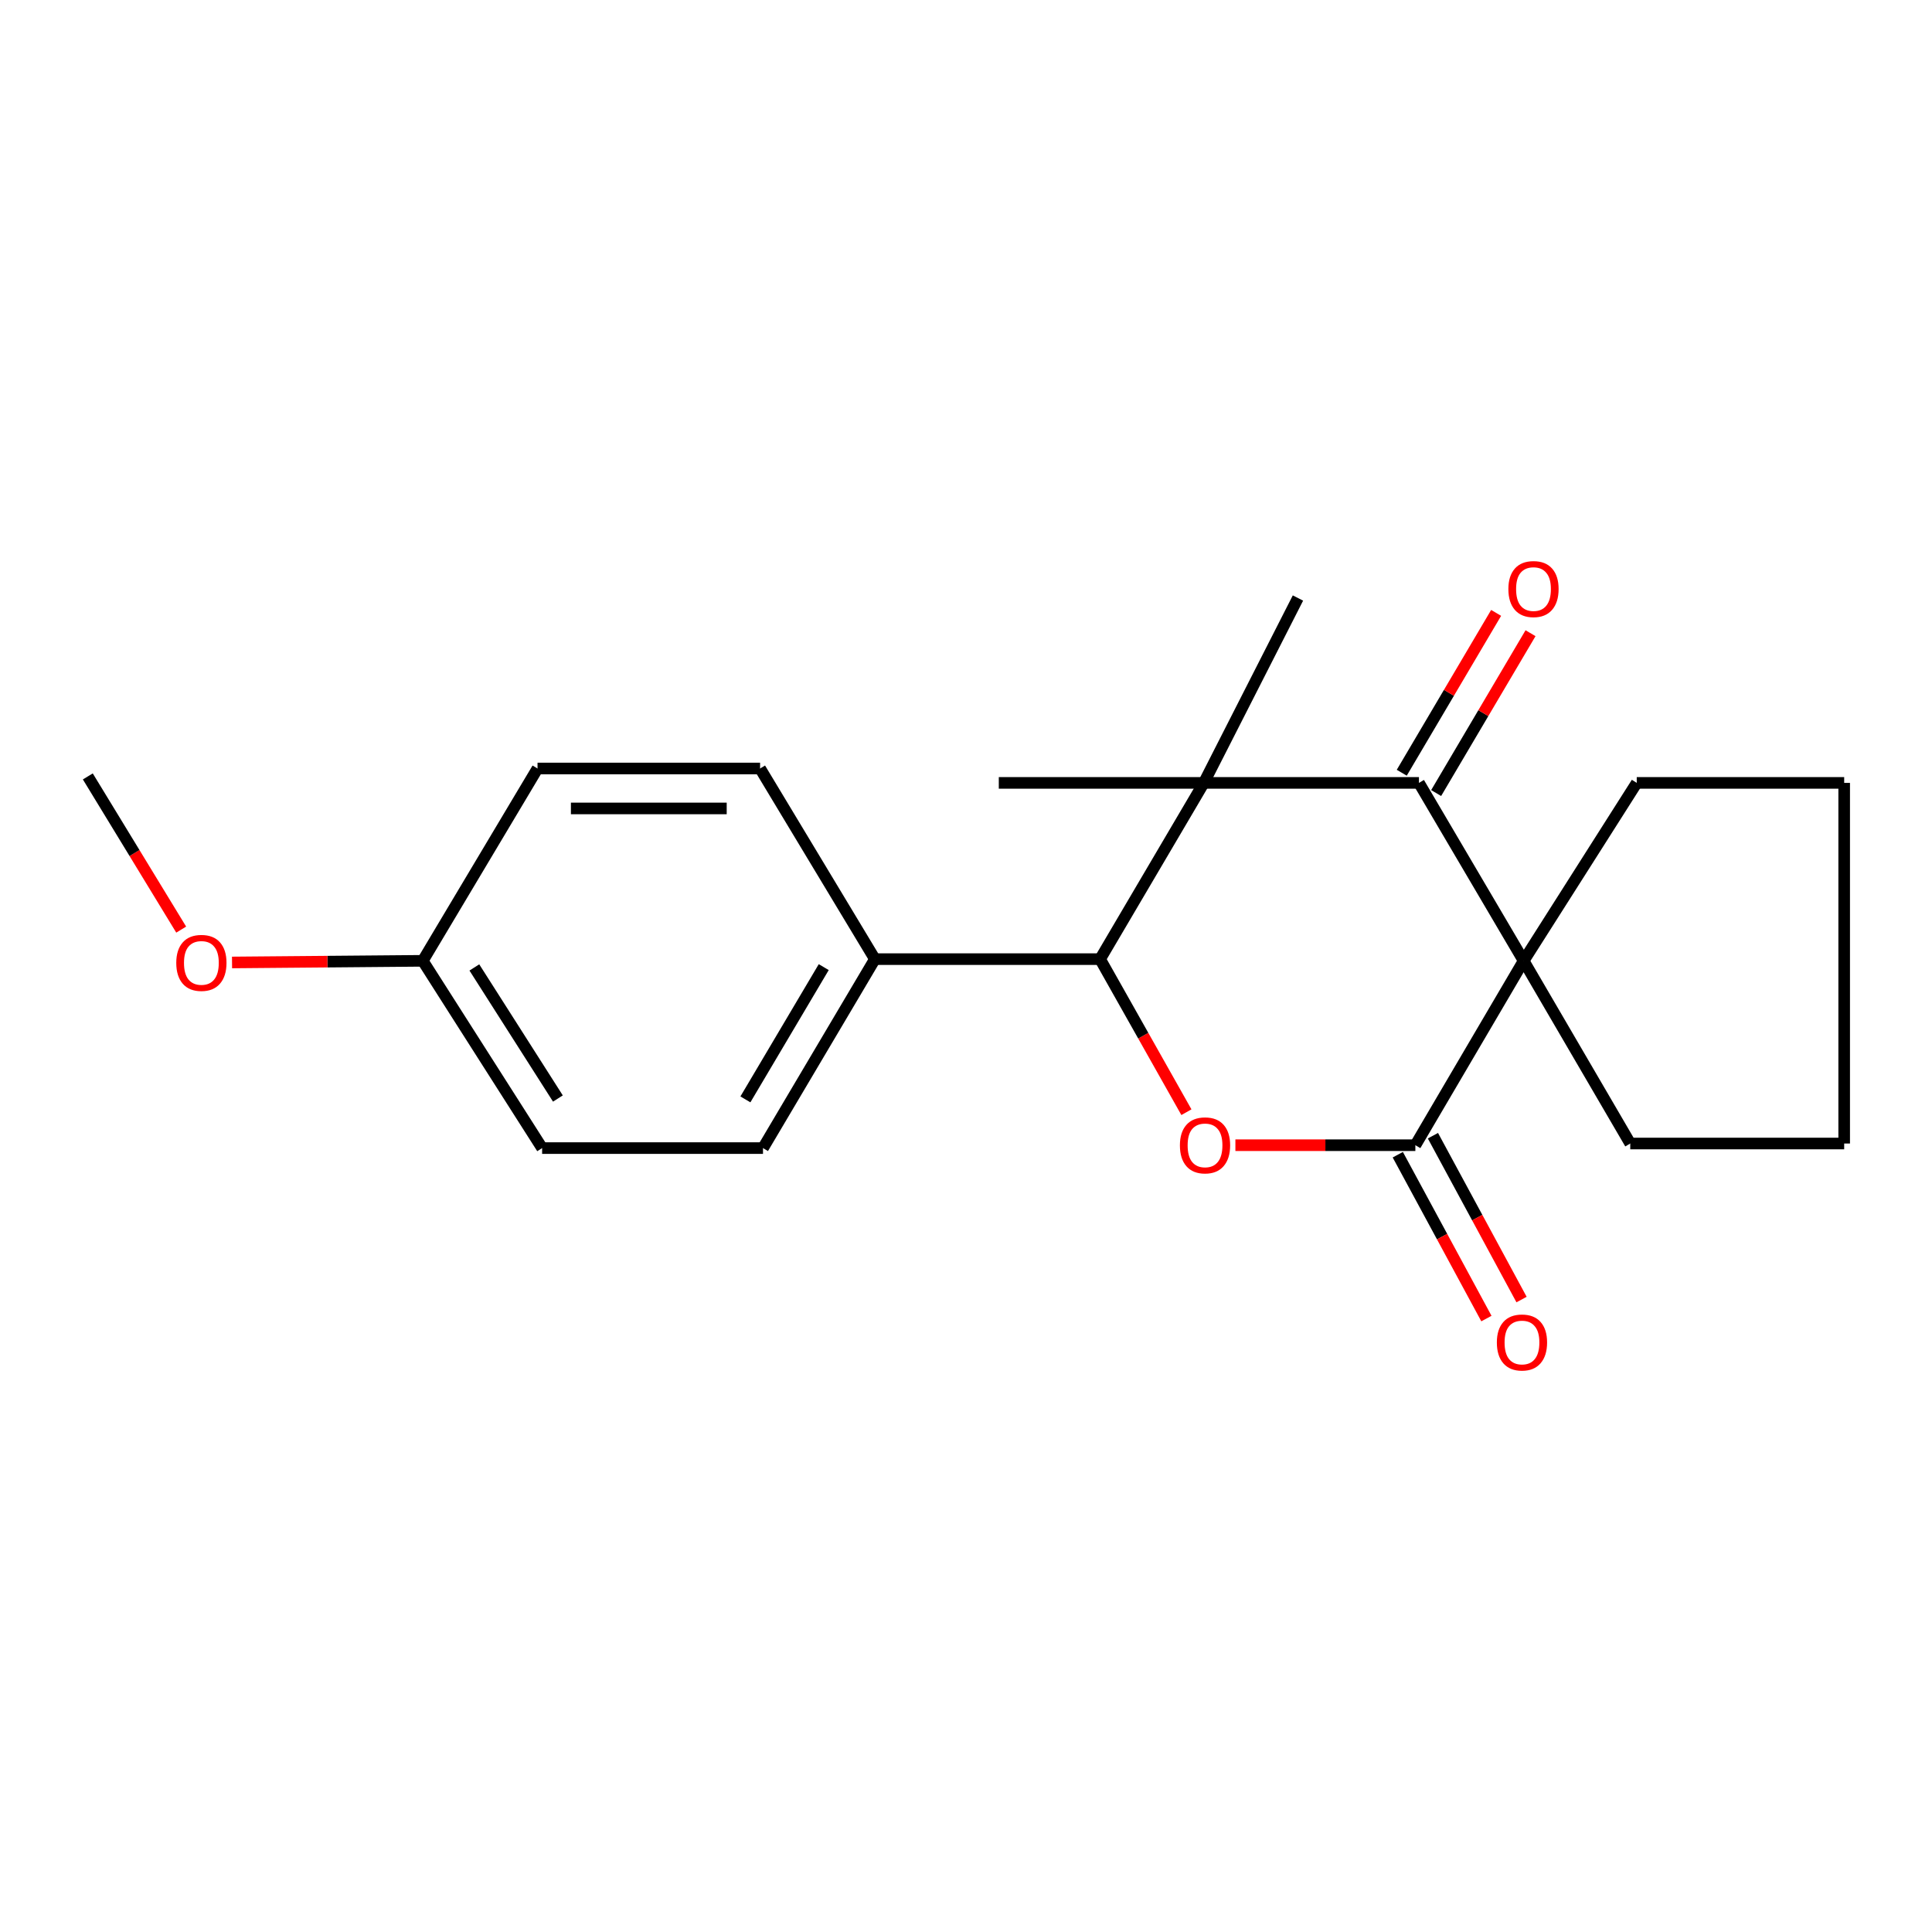 <?xml version='1.0' encoding='iso-8859-1'?>
<svg version='1.1' baseProfile='full'
              xmlns='http://www.w3.org/2000/svg'
                      xmlns:rdkit='http://www.rdkit.org/xml'
                      xmlns:xlink='http://www.w3.org/1999/xlink'
                  xml:space='preserve'
width='1000px' height='1000px' viewBox='0 0 1000 1000'>
<!-- END OF HEADER -->
<rect style='opacity:1.0;fill:#FFFFFF;stroke:none' width='1000' height='1000' x='0' y='0'> </rect>
<path class='bond-1' d='M 788.633,497.319 L 734.447,405.224' style='fill:none;fill-rule:evenodd;stroke:#000000;stroke-width:6px;stroke-linecap:butt;stroke-linejoin:miter;stroke-opacity:1' />
<path class='bond-2' d='M 788.633,497.319 L 732.586,592.756' style='fill:none;fill-rule:evenodd;stroke:#000000;stroke-width:6px;stroke-linecap:butt;stroke-linejoin:miter;stroke-opacity:1' />
<path class='bond-10' d='M 788.633,497.319 L 847.173,405.224' style='fill:none;fill-rule:evenodd;stroke:#000000;stroke-width:6px;stroke-linecap:butt;stroke-linejoin:miter;stroke-opacity:1' />
<path class='bond-11' d='M 788.633,497.319 L 843.818,591.883' style='fill:none;fill-rule:evenodd;stroke:#000000;stroke-width:6px;stroke-linecap:butt;stroke-linejoin:miter;stroke-opacity:1' />
<path class='bond-0' d='M 623.099,405.224 L 734.447,405.224' style='fill:none;fill-rule:evenodd;stroke:#000000;stroke-width:6px;stroke-linecap:butt;stroke-linejoin:miter;stroke-opacity:1' />
<path class='bond-12' d='M 623.099,405.224 L 671.817,309.534' style='fill:none;fill-rule:evenodd;stroke:#000000;stroke-width:6px;stroke-linecap:butt;stroke-linejoin:miter;stroke-opacity:1' />
<path class='bond-13' d='M 623.099,405.224 L 516.978,405.224' style='fill:none;fill-rule:evenodd;stroke:#000000;stroke-width:6px;stroke-linecap:butt;stroke-linejoin:miter;stroke-opacity:1' />
<path class='bond-22' d='M 623.099,405.224 L 569.407,496.446' style='fill:none;fill-rule:evenodd;stroke:#000000;stroke-width:6px;stroke-linecap:butt;stroke-linejoin:miter;stroke-opacity:1' />
<path class='bond-7' d='M 743.349,410.481 L 767.775,369.112' style='fill:none;fill-rule:evenodd;stroke:#000000;stroke-width:6px;stroke-linecap:butt;stroke-linejoin:miter;stroke-opacity:1' />
<path class='bond-7' d='M 767.775,369.112 L 792.2,327.744' style='fill:none;fill-rule:evenodd;stroke:#FF0000;stroke-width:6px;stroke-linecap:butt;stroke-linejoin:miter;stroke-opacity:1' />
<path class='bond-7' d='M 725.544,399.968 L 749.969,358.6' style='fill:none;fill-rule:evenodd;stroke:#000000;stroke-width:6px;stroke-linecap:butt;stroke-linejoin:miter;stroke-opacity:1' />
<path class='bond-7' d='M 749.969,358.6 L 774.394,317.231' style='fill:none;fill-rule:evenodd;stroke:#FF0000;stroke-width:6px;stroke-linecap:butt;stroke-linejoin:miter;stroke-opacity:1' />
<path class='bond-3' d='M 732.586,592.756 L 686.013,592.756' style='fill:none;fill-rule:evenodd;stroke:#000000;stroke-width:6px;stroke-linecap:butt;stroke-linejoin:miter;stroke-opacity:1' />
<path class='bond-3' d='M 686.013,592.756 L 639.441,592.756' style='fill:none;fill-rule:evenodd;stroke:#FF0000;stroke-width:6px;stroke-linecap:butt;stroke-linejoin:miter;stroke-opacity:1' />
<path class='bond-6' d='M 723.492,597.675 L 746.428,640.08' style='fill:none;fill-rule:evenodd;stroke:#000000;stroke-width:6px;stroke-linecap:butt;stroke-linejoin:miter;stroke-opacity:1' />
<path class='bond-6' d='M 746.428,640.08 L 769.364,682.486' style='fill:none;fill-rule:evenodd;stroke:#FF0000;stroke-width:6px;stroke-linecap:butt;stroke-linejoin:miter;stroke-opacity:1' />
<path class='bond-6' d='M 741.679,587.838 L 764.615,630.243' style='fill:none;fill-rule:evenodd;stroke:#000000;stroke-width:6px;stroke-linecap:butt;stroke-linejoin:miter;stroke-opacity:1' />
<path class='bond-6' d='M 764.615,630.243 L 787.551,672.649' style='fill:none;fill-rule:evenodd;stroke:#FF0000;stroke-width:6px;stroke-linecap:butt;stroke-linejoin:miter;stroke-opacity:1' />
<path class='bond-4' d='M 614.085,575.672 L 591.746,536.059' style='fill:none;fill-rule:evenodd;stroke:#FF0000;stroke-width:6px;stroke-linecap:butt;stroke-linejoin:miter;stroke-opacity:1' />
<path class='bond-4' d='M 591.746,536.059 L 569.407,496.446' style='fill:none;fill-rule:evenodd;stroke:#000000;stroke-width:6px;stroke-linecap:butt;stroke-linejoin:miter;stroke-opacity:1' />
<path class='bond-5' d='M 569.407,496.446 L 452.844,496.446' style='fill:none;fill-rule:evenodd;stroke:#000000;stroke-width:6px;stroke-linecap:butt;stroke-linejoin:miter;stroke-opacity:1' />
<path class='bond-8' d='M 452.844,496.446 L 394.925,594.25' style='fill:none;fill-rule:evenodd;stroke:#000000;stroke-width:6px;stroke-linecap:butt;stroke-linejoin:miter;stroke-opacity:1' />
<path class='bond-8' d='M 426.365,500.58 L 385.821,569.043' style='fill:none;fill-rule:evenodd;stroke:#000000;stroke-width:6px;stroke-linecap:butt;stroke-linejoin:miter;stroke-opacity:1' />
<path class='bond-9' d='M 452.844,496.446 L 393.42,397.769' style='fill:none;fill-rule:evenodd;stroke:#000000;stroke-width:6px;stroke-linecap:butt;stroke-linejoin:miter;stroke-opacity:1' />
<path class='bond-15' d='M 394.925,594.25 L 280.602,594.25' style='fill:none;fill-rule:evenodd;stroke:#000000;stroke-width:6px;stroke-linecap:butt;stroke-linejoin:miter;stroke-opacity:1' />
<path class='bond-16' d='M 393.42,397.769 L 278.224,397.769' style='fill:none;fill-rule:evenodd;stroke:#000000;stroke-width:6px;stroke-linecap:butt;stroke-linejoin:miter;stroke-opacity:1' />
<path class='bond-16' d='M 376.14,418.446 L 295.503,418.446' style='fill:none;fill-rule:evenodd;stroke:#000000;stroke-width:6px;stroke-linecap:butt;stroke-linejoin:miter;stroke-opacity:1' />
<path class='bond-20' d='M 847.173,405.224 L 954.545,405.224' style='fill:none;fill-rule:evenodd;stroke:#000000;stroke-width:6px;stroke-linecap:butt;stroke-linejoin:miter;stroke-opacity:1' />
<path class='bond-19' d='M 843.818,591.883 L 954.545,591.883' style='fill:none;fill-rule:evenodd;stroke:#000000;stroke-width:6px;stroke-linecap:butt;stroke-linejoin:miter;stroke-opacity:1' />
<path class='bond-14' d='M 218.823,497.319 L 278.224,397.769' style='fill:none;fill-rule:evenodd;stroke:#000000;stroke-width:6px;stroke-linecap:butt;stroke-linejoin:miter;stroke-opacity:1' />
<path class='bond-17' d='M 218.823,497.319 L 169.462,497.744' style='fill:none;fill-rule:evenodd;stroke:#000000;stroke-width:6px;stroke-linecap:butt;stroke-linejoin:miter;stroke-opacity:1' />
<path class='bond-17' d='M 169.462,497.744 L 120.1,498.17' style='fill:none;fill-rule:evenodd;stroke:#FF0000;stroke-width:6px;stroke-linecap:butt;stroke-linejoin:miter;stroke-opacity:1' />
<path class='bond-23' d='M 218.823,497.319 L 280.602,594.25' style='fill:none;fill-rule:evenodd;stroke:#000000;stroke-width:6px;stroke-linecap:butt;stroke-linejoin:miter;stroke-opacity:1' />
<path class='bond-23' d='M 245.526,500.745 L 288.772,568.596' style='fill:none;fill-rule:evenodd;stroke:#000000;stroke-width:6px;stroke-linecap:butt;stroke-linejoin:miter;stroke-opacity:1' />
<path class='bond-18' d='M 93.786,481.163 L 69.62,441.516' style='fill:none;fill-rule:evenodd;stroke:#FF0000;stroke-width:6px;stroke-linecap:butt;stroke-linejoin:miter;stroke-opacity:1' />
<path class='bond-18' d='M 69.62,441.516 L 45.455,401.87' style='fill:none;fill-rule:evenodd;stroke:#000000;stroke-width:6px;stroke-linecap:butt;stroke-linejoin:miter;stroke-opacity:1' />
<path class='bond-21' d='M 954.545,591.883 L 954.545,405.224' style='fill:none;fill-rule:evenodd;stroke:#000000;stroke-width:6px;stroke-linecap:butt;stroke-linejoin:miter;stroke-opacity:1' />
<path  class='atom-4' d='M 610.719 592.836
Q 610.719 586.036, 614.079 582.236
Q 617.439 578.436, 623.719 578.436
Q 629.999 578.436, 633.359 582.236
Q 636.719 586.036, 636.719 592.836
Q 636.719 599.716, 633.319 603.636
Q 629.919 607.516, 623.719 607.516
Q 617.479 607.516, 614.079 603.636
Q 610.719 599.756, 610.719 592.836
M 623.719 604.316
Q 628.039 604.316, 630.359 601.436
Q 632.719 598.516, 632.719 592.836
Q 632.719 587.276, 630.359 584.476
Q 628.039 581.636, 623.719 581.636
Q 619.399 581.636, 617.039 584.436
Q 614.719 587.236, 614.719 592.836
Q 614.719 598.556, 617.039 601.436
Q 619.399 604.316, 623.719 604.316
' fill='#FF0000'/>
<path  class='atom-7' d='M 774.771 694.867
Q 774.771 688.067, 778.131 684.267
Q 781.491 680.467, 787.771 680.467
Q 794.051 680.467, 797.411 684.267
Q 800.771 688.067, 800.771 694.867
Q 800.771 701.747, 797.371 705.667
Q 793.971 709.547, 787.771 709.547
Q 781.531 709.547, 778.131 705.667
Q 774.771 701.787, 774.771 694.867
M 787.771 706.347
Q 792.091 706.347, 794.411 703.467
Q 796.771 700.547, 796.771 694.867
Q 796.771 689.307, 794.411 686.507
Q 792.091 683.667, 787.771 683.667
Q 783.451 683.667, 781.091 686.467
Q 778.771 689.267, 778.771 694.867
Q 778.771 700.587, 781.091 703.467
Q 783.451 706.347, 787.771 706.347
' fill='#FF0000'/>
<path  class='atom-8' d='M 780.733 304.893
Q 780.733 298.093, 784.093 294.293
Q 787.453 290.493, 793.733 290.493
Q 800.013 290.493, 803.373 294.293
Q 806.733 298.093, 806.733 304.893
Q 806.733 311.773, 803.333 315.693
Q 799.933 319.573, 793.733 319.573
Q 787.493 319.573, 784.093 315.693
Q 780.733 311.813, 780.733 304.893
M 793.733 316.373
Q 798.053 316.373, 800.373 313.493
Q 802.733 310.573, 802.733 304.893
Q 802.733 299.333, 800.373 296.533
Q 798.053 293.693, 793.733 293.693
Q 789.413 293.693, 787.053 296.493
Q 784.733 299.293, 784.733 304.893
Q 784.733 310.613, 787.053 313.493
Q 789.413 316.373, 793.733 316.373
' fill='#FF0000'/>
<path  class='atom-18' d='M 91.236 498.387
Q 91.236 491.587, 94.596 487.787
Q 97.956 483.987, 104.236 483.987
Q 110.516 483.987, 113.876 487.787
Q 117.236 491.587, 117.236 498.387
Q 117.236 505.267, 113.836 509.187
Q 110.436 513.067, 104.236 513.067
Q 97.996 513.067, 94.596 509.187
Q 91.236 505.307, 91.236 498.387
M 104.236 509.867
Q 108.556 509.867, 110.876 506.987
Q 113.236 504.067, 113.236 498.387
Q 113.236 492.827, 110.876 490.027
Q 108.556 487.187, 104.236 487.187
Q 99.916 487.187, 97.556 489.987
Q 95.236 492.787, 95.236 498.387
Q 95.236 504.107, 97.556 506.987
Q 99.916 509.867, 104.236 509.867
' fill='#FF0000'/>
</svg>
